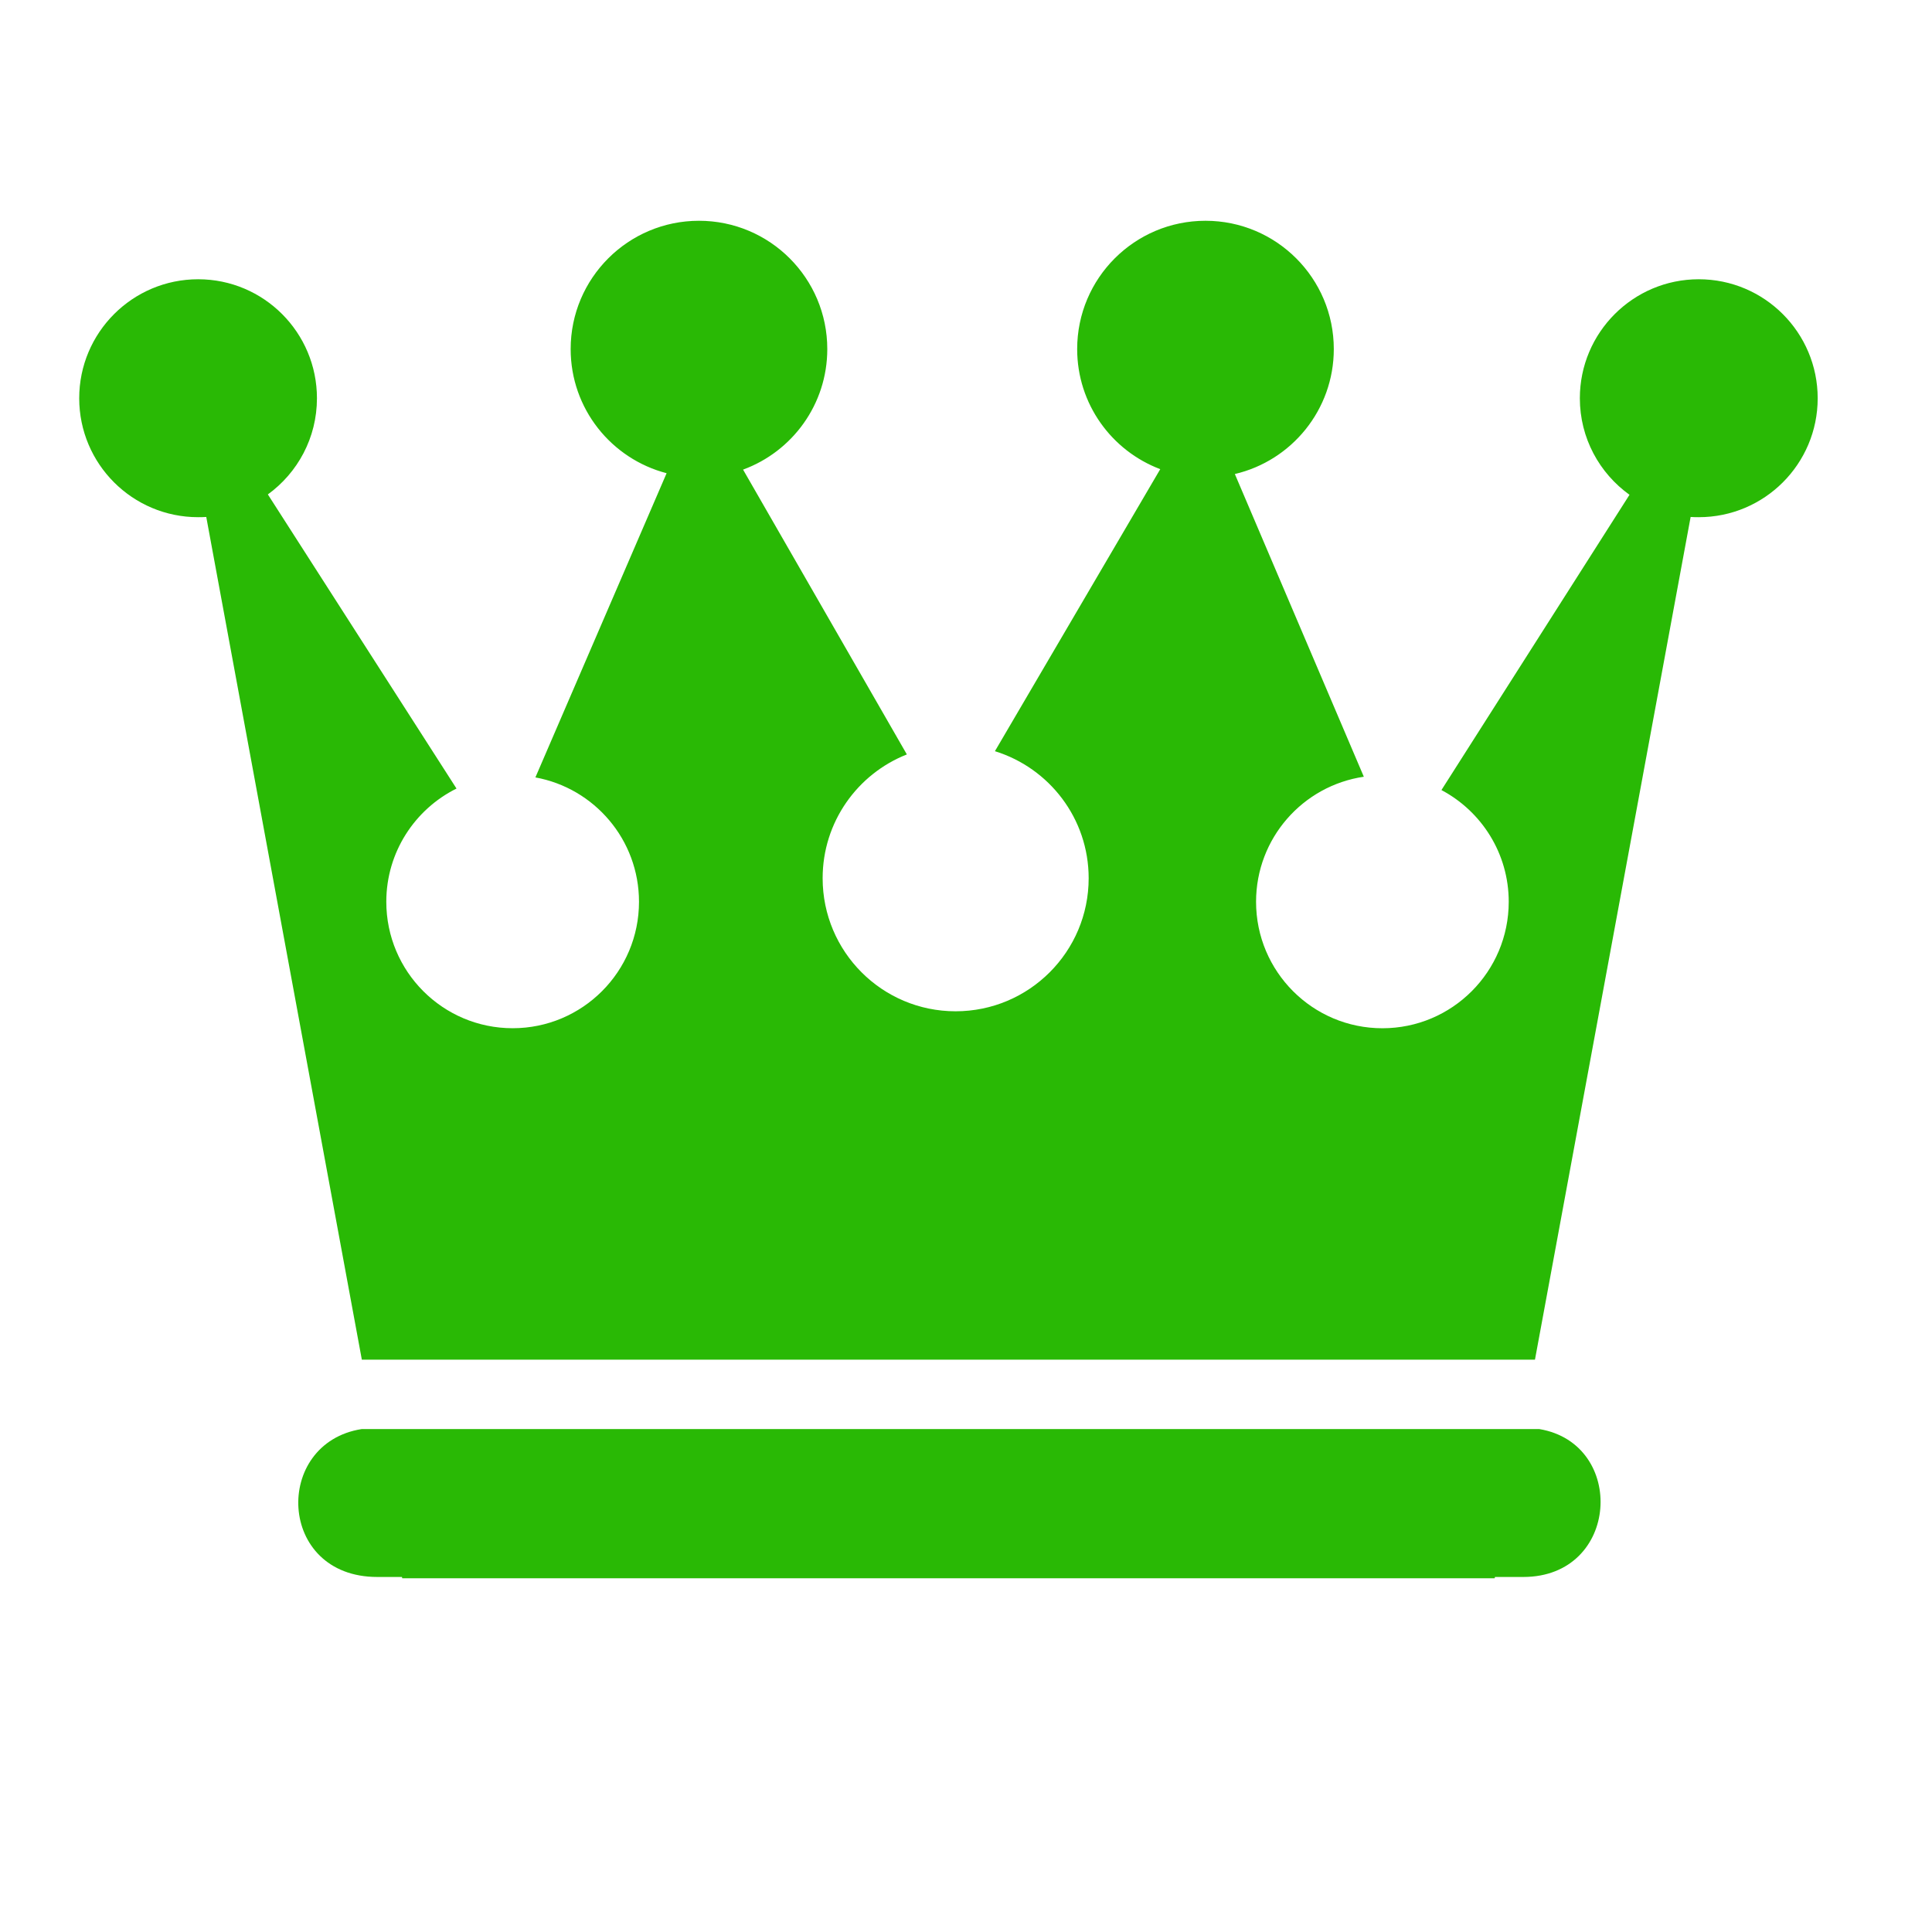 <svg width="59" height="59" viewBox="0 0 59 59" fill="none" xmlns="http://www.w3.org/2000/svg">
<path d="M21.345 6.742C19.182 6.742 17.427 8.496 17.427 10.66C17.427 12.483 18.672 14.013 20.357 14.451L16.35 23.741C18.15 24.068 19.514 25.643 19.514 27.539C19.514 29.671 17.787 31.4 15.656 31.4C13.524 31.4 11.797 29.671 11.797 27.538C11.797 26.023 12.671 24.713 13.941 24.081L8.18 15.099C9.088 14.44 9.679 13.372 9.679 12.162C9.679 10.157 8.056 8.528 6.051 8.528C4.046 8.528 2.419 10.157 2.419 12.162C2.419 14.168 4.046 15.794 6.051 15.794C6.134 15.794 6.217 15.793 6.299 15.787L11.05 41.522H46.875L51.629 15.787C51.711 15.793 51.794 15.794 51.877 15.794C53.883 15.794 55.509 14.168 55.509 12.163C55.509 10.157 53.883 8.528 51.877 8.528C49.872 8.528 48.246 10.157 48.246 12.163C48.246 13.378 48.845 14.451 49.762 15.11L44.019 24.127C45.241 24.775 46.074 26.059 46.074 27.539C46.074 29.671 44.348 31.401 42.216 31.401C40.085 31.401 38.358 29.671 38.358 27.539C38.358 25.599 39.787 23.994 41.649 23.72L37.71 14.476C39.441 14.071 40.732 12.516 40.732 10.66C40.732 8.496 38.977 6.742 36.814 6.742C34.649 6.742 32.895 8.496 32.895 10.66C32.895 12.338 33.95 13.768 35.432 14.327L30.383 22.94C32.041 23.453 33.246 24.994 33.246 26.82C33.246 29.064 31.426 30.883 29.182 30.883C26.939 30.883 25.122 29.064 25.122 26.819C25.122 25.101 26.188 23.633 27.694 23.039L22.692 14.341C24.192 13.792 25.264 12.351 25.264 10.66C25.264 8.496 23.51 6.742 21.346 6.742L21.345 6.742ZM11.046 43.641C8.328 44.067 8.455 48.158 11.521 48.158H12.276L12.283 48.197H45.646L45.653 48.158H46.518C49.469 48.158 49.678 44.085 47.007 43.641H11.046L11.046 43.641Z" fill="#29B905"/>
</svg>
